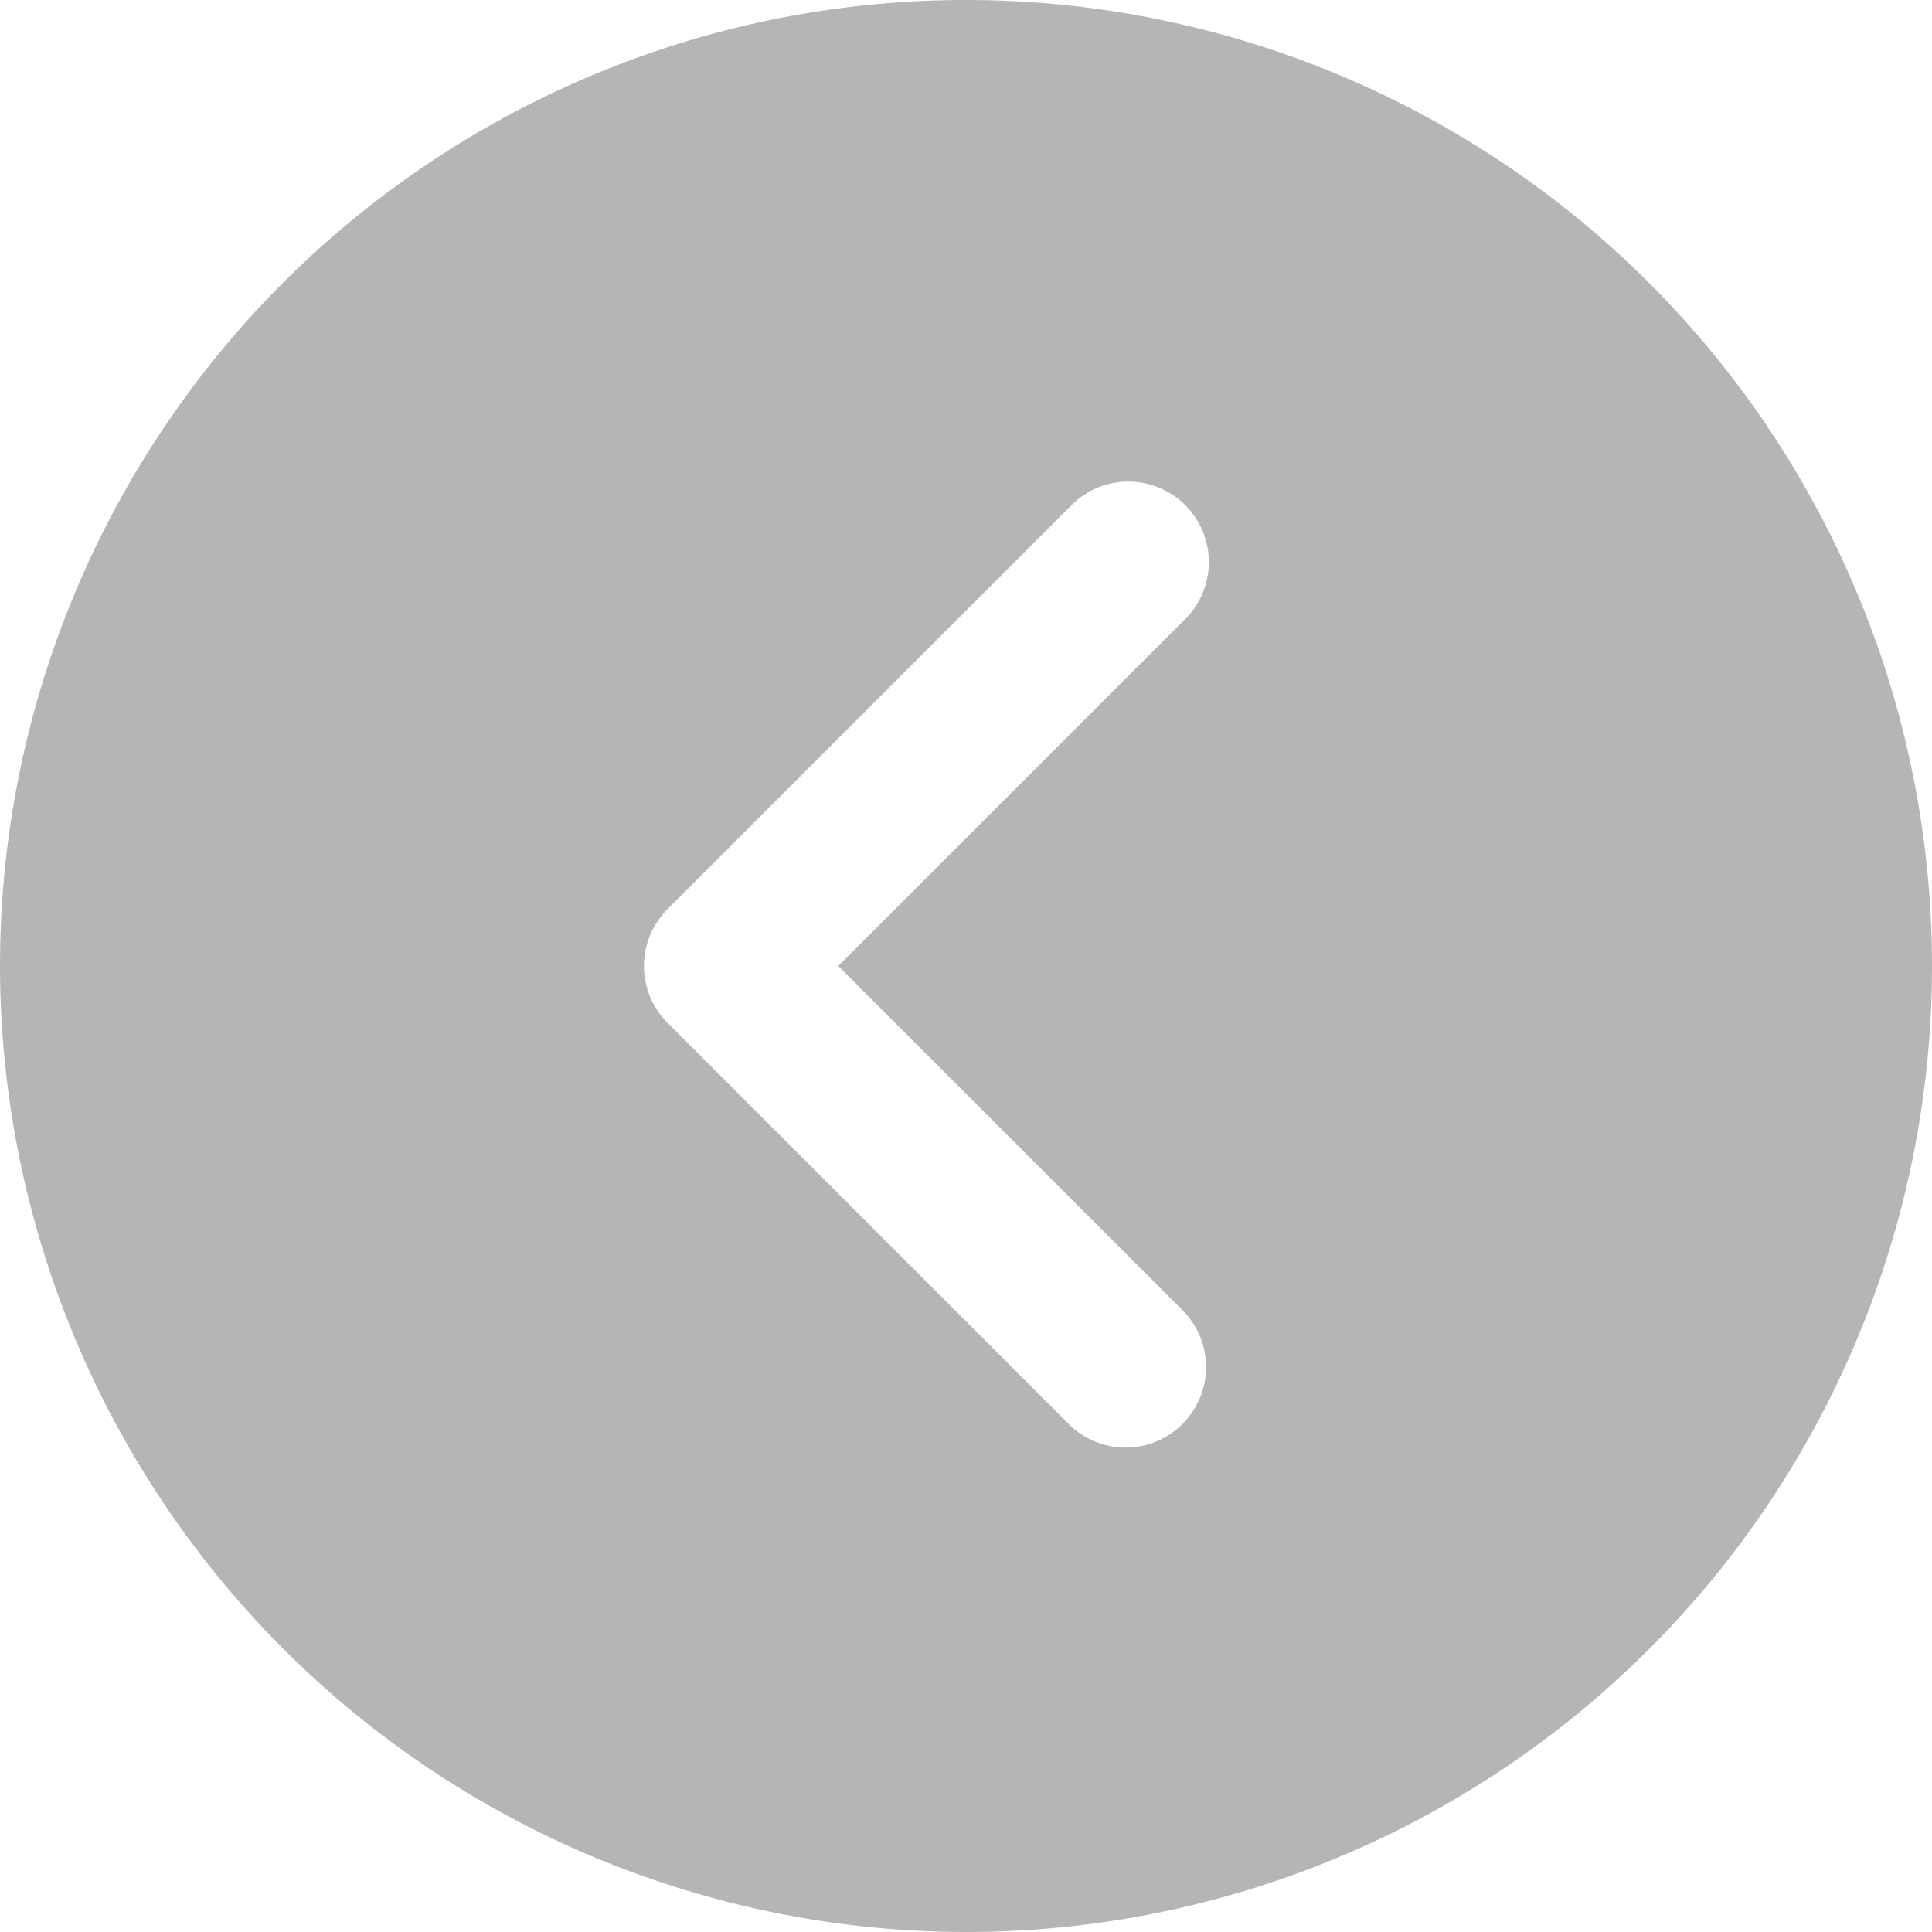 <svg xmlns="http://www.w3.org/2000/svg" width="38.28" height="38.28" viewBox="0 0 38.28 38.28">
  <g id="SetaVitrines_Esquerda" transform="translate(38.28 38.28) rotate(180)">
    <g id="Grupo_1" data-name="Grupo 1">
      <path id="Caminho_3" data-name="Caminho 3" d="M19.14,0A19.14,19.14,0,1,0,38.28,19.14,19.161,19.161,0,0,0,19.14,0Zm5.913,20.268-7.975,7.975a1.595,1.595,0,1,1-2.255-2.255L21.67,19.14l-6.847-6.847a1.595,1.595,0,0,1,2.255-2.255l7.975,7.975A1.593,1.593,0,0,1,25.053,20.268Z" fill="#b5b5b5"/>
    </g>
  </g>
</svg>
